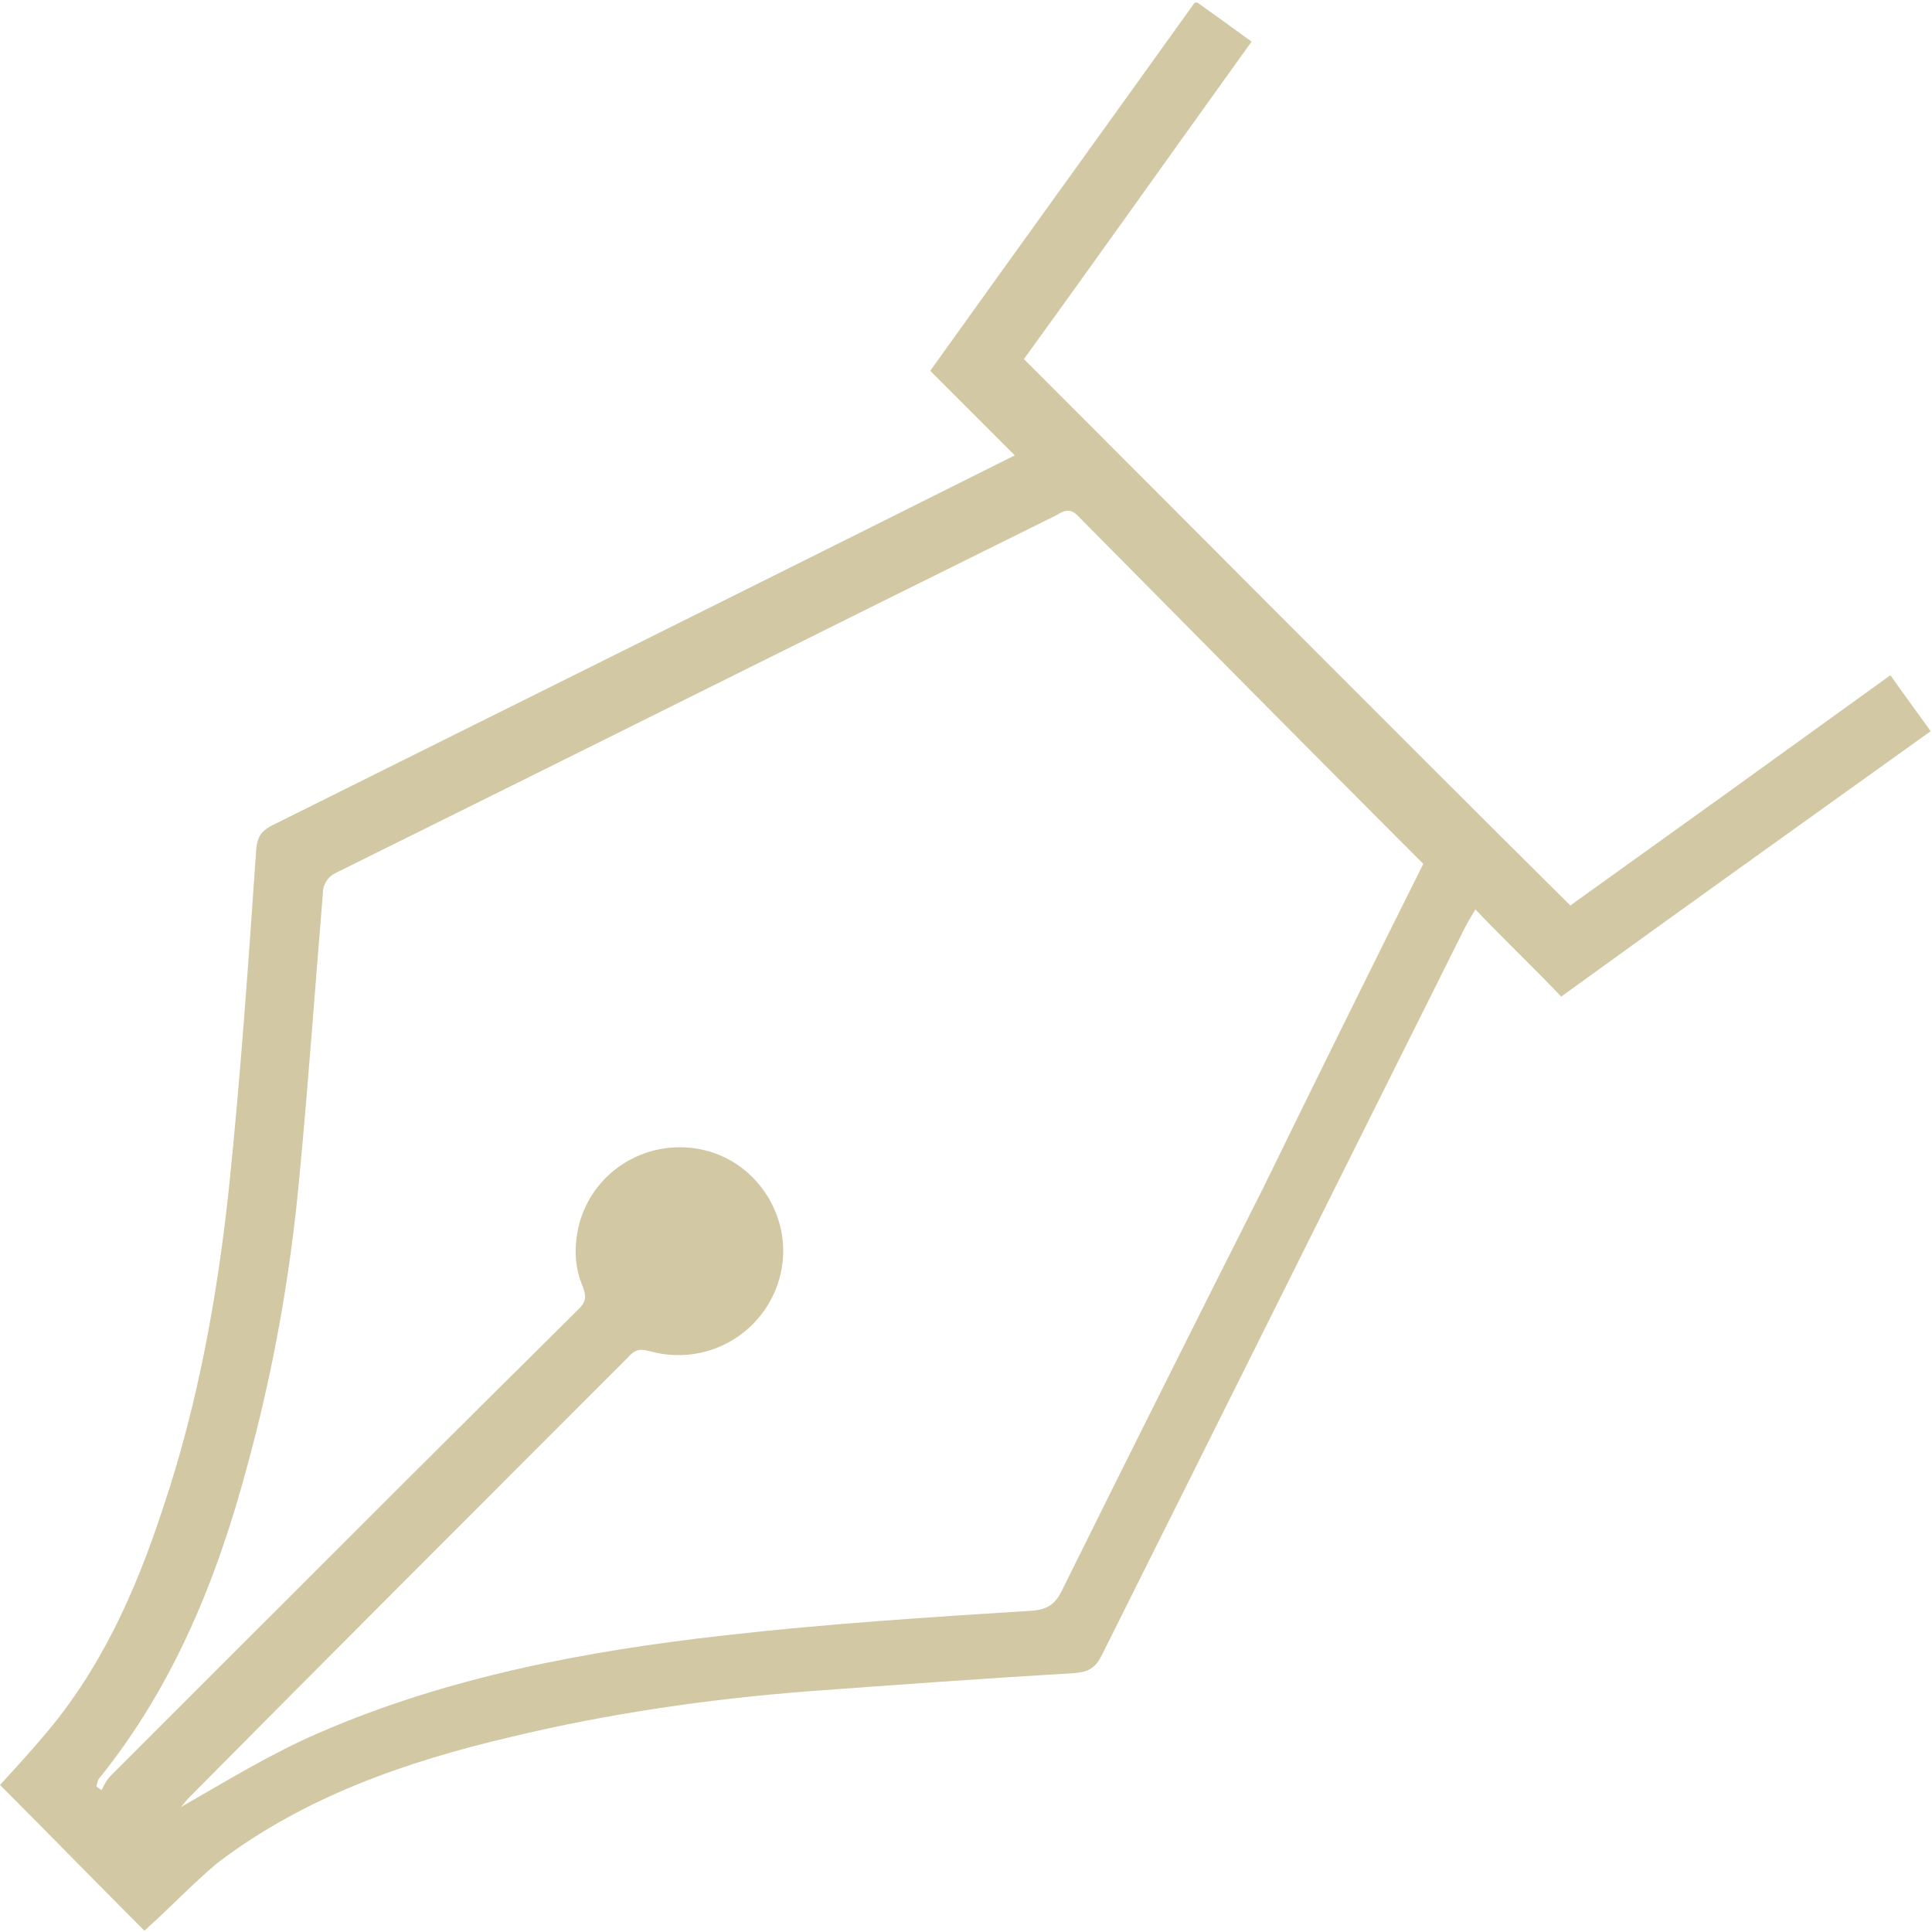 <?xml version="1.0" encoding="utf-8"?>
<!-- Generator: Adobe Illustrator 24.1.2, SVG Export Plug-In . SVG Version: 6.00 Build 0)  -->
<svg version="1.1" id="Vrstva_1" xmlns="http://www.w3.org/2000/svg" xmlns:xlink="http://www.w3.org/1999/xlink" x="0px" y="0px"
	 viewBox="0 0 148.5 148.5" style="enable-background:new 0 0 148.5 148.5;" xml:space="preserve">
<style type="text/css">
	.st0{clip-path:url(#SVGID_2_);fill:#D2C8A4;}
</style>
<g>
	<defs>
		<rect id="SVGID_1_" y="0.2" width="148.5" height="148.2"/>
	</defs>
	<clipPath id="SVGID_2_">
		<use xlink:href="#SVGID_1_"  style="overflow:visible;"/>
	</clipPath>
	<path class="st0" d="M109.4,66.4c-9-9-17.8-17.9-26.6-26.8c-0.6-0.6-1.1-0.3-1.6,0C62.8,48.7,44.4,57.9,26,67
		c-0.9,0.4-1.2,1-1.2,1.9c-0.6,7.2-1.1,14.4-1.8,21.7c-0.7,7.5-2,14.8-4,22.1c-2.3,8.6-5.6,16.8-11.3,23.9c-0.2,0.2-0.2,0.4-0.3,0.7
		c0.1,0.1,0.3,0.2,0.4,0.3c0.2-0.4,0.4-0.8,0.7-1.1c2.8-2.8,5.6-5.6,8.4-8.4c9.2-9.2,18.4-18.4,27.6-27.5c0.5-0.5,0.6-0.9,0.3-1.7
		c-0.7-1.6-0.7-3.4-0.2-5.1c1.3-4.2,5.7-6.5,9.9-5.3c4.1,1.2,6.6,5.6,5.4,9.8c-1.2,4.2-5.5,6.7-9.8,5.6c-0.7-0.2-1.2-0.3-1.8,0.4
		c-11.3,11.3-22.6,22.6-33.8,33.9c-0.2,0.2-0.4,0.5-0.6,0.7c3.5-2,6.9-4.1,10.6-5.7c9.9-4.3,20.5-6.3,31.2-7.5
		c7.9-0.9,15.8-1.4,23.7-1.9c1.1-0.1,1.7-0.5,2.2-1.5c5.1-10.3,10.3-20.7,15.5-31C101.2,82.9,105.3,74.6,109.4,66.4 M11.1,148.4
		C7.4,144.7,3.8,141,0,137.2c1.1-1.2,2.2-2.4,3.3-3.7c4.4-5.1,7.1-11.1,9.2-17.5c2.7-8,4.2-16.3,5.1-24.7c0.9-8.7,1.5-17.4,2.1-26.1
		c0.1-0.9,0.4-1.3,1.1-1.7c18.7-9.3,37.4-18.6,56-27.9c0.4-0.2,0.8-0.4,1.2-0.6c-2.2-2.2-4.3-4.3-6.5-6.5
		c6.8-9.5,13.6-18.9,20.4-28.4c1.4,1,2.8,2,4.3,3.1c-5.9,8.2-11.7,16.4-17.5,24.4c14,14,27.9,28,42,42c8.1-5.8,16.3-11.7,24.6-17.7
		c1,1.4,2,2.8,3.1,4.3c-9.5,6.8-19,13.6-28.4,20.4c-2.1-2.2-4.3-4.3-6.6-6.7c-0.4,0.7-0.6,1-0.8,1.4c-9.3,18.6-18.6,37.3-27.9,55.9
		c-0.5,1-1,1.3-2.1,1.4c-6.8,0.4-13.7,0.9-20.5,1.4c-7.7,0.6-15.3,1.7-22.8,3.5c-8.1,1.9-15.9,4.6-22.6,9.7
		C14.8,144.8,13,146.7,11.1,148.4"/>
</g>
</svg>
